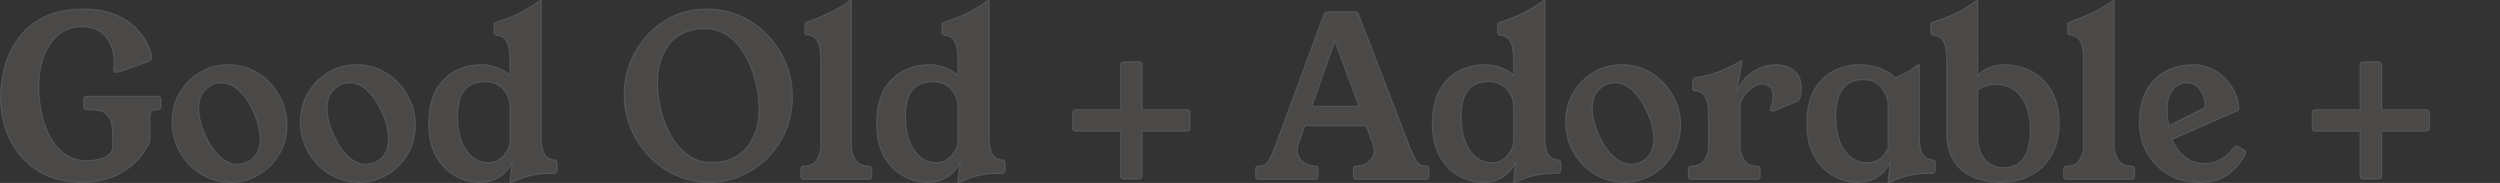 <svg xmlns="http://www.w3.org/2000/svg" width="2236" height="163.6" viewBox="0 0 2236 163.6"><rect x="0" y="0" width="2236" height="163.6" fill="#333333" stroke="none"/><g transform="translate(-4226 1093)"><path d="M41.2-82.2a109.973,109.973,0,0,0,2.4,22.5,80.087,80.087,0,0,0,7.6,21.3A44.829,44.829,0,0,0,64.6-22.7q8.2,5.9,19.8,5.9a48.049,48.049,0,0,0,9.7-1.1,24.83,24.83,0,0,0,9.2-3.8,8.442,8.442,0,0,0,3.9-7.3V-39.4q0-11.4-3.2-16.2a12.656,12.656,0,0,0-8.1-5.8,50.388,50.388,0,0,0-10.1-1H84.4a2.652,2.652,0,0,1-3-3v-6a2.652,2.652,0,0,1,3-3h63a2.652,2.652,0,0,1,3,3v6a2.652,2.652,0,0,1-3,3h-1.6q-5.2,0-5.2,6.6v21.6q-6.8,16-22.6,26.4T79.4,2.6A75.309,75.309,0,0,1,49.2-3.2,65.225,65.225,0,0,1,26.4-19.4,72.512,72.512,0,0,1,12-43.6,86.835,86.835,0,0,1,7-73.4a107.147,107.147,0,0,1,2.2-21,85.71,85.71,0,0,1,7.3-21.3,68.118,68.118,0,0,1,13.6-18.6,62,62,0,0,1,21-13.2q12.5-4.9,29.7-4.9,14.4,0,24.9,3.6a57.757,57.757,0,0,1,17.5,9.2A54.484,54.484,0,0,1,134.3-128a49.05,49.05,0,0,1,5.9,11.1,25.717,25.717,0,0,1,1.8,7.7,3.32,3.32,0,0,1-.9,2.6,7.949,7.949,0,0,1-2.5,1.4l-24.4,8.6q-.8.2-1.7.5a5.969,5.969,0,0,1-1.9.3,4.529,4.529,0,0,1-1.6-.3q-.8-.3-.8-1.7a19.531,19.531,0,0,1,.2-2.5,32.7,32.7,0,0,0,.2-4.1q0-13.8-7.3-23t-22.1-9.2a31.025,31.025,0,0,0-20,6.9q-8.6,6.9-13.3,19.1T41.2-82.2Zm169.4-20.4a49.519,49.519,0,0,1,21.1,4.5,51.725,51.725,0,0,1,16.7,12.2,58.327,58.327,0,0,1,10.9,17.2A51.4,51.4,0,0,1,263.2-49a50.61,50.61,0,0,1-7,26.5A51.763,51.763,0,0,1,237.8-4.1,48.08,48.08,0,0,1,213,2.6a49.8,49.8,0,0,1-21-4.4,53.383,53.383,0,0,1-16.7-11.9,54.185,54.185,0,0,1-11-17.2,53.915,53.915,0,0,1-3.9-20.3,50.834,50.834,0,0,1,6.8-26.2,51.222,51.222,0,0,1,18.2-18.4A48.268,48.268,0,0,1,210.6-102.6Zm8.6,89a21.291,21.291,0,0,0,8.4-2,19.494,19.494,0,0,0,8.1-7q3.5-5,3.5-13.8a51.623,51.623,0,0,0-2.7-15.5,78.456,78.456,0,0,0-7.4-16.4,48.184,48.184,0,0,0-11-13,21.327,21.327,0,0,0-13.7-5.1,19.256,19.256,0,0,0-14.2,6.1q-6,6.1-6,16.7a52.071,52.071,0,0,0,2.7,15.4,77.7,77.7,0,0,0,7.4,16.5,47.311,47.311,0,0,0,11.1,13A21.72,21.72,0,0,0,219.2-13.6Zm106.2-89a49.519,49.519,0,0,1,21.1,4.5,51.724,51.724,0,0,1,16.7,12.2,58.327,58.327,0,0,1,10.9,17.2A51.4,51.4,0,0,1,378-49a50.61,50.61,0,0,1-7,26.5A51.763,51.763,0,0,1,352.6-4.1a48.08,48.08,0,0,1-24.8,6.7,49.8,49.8,0,0,1-21-4.4,53.383,53.383,0,0,1-16.7-11.9,54.185,54.185,0,0,1-11-17.2,53.915,53.915,0,0,1-3.9-20.3A50.834,50.834,0,0,1,282-77.4a51.222,51.222,0,0,1,18.2-18.4A48.268,48.268,0,0,1,325.4-102.6Zm8.6,89a21.291,21.291,0,0,0,8.4-2,19.494,19.494,0,0,0,8.1-7q3.5-5,3.5-13.8a51.623,51.623,0,0,0-2.7-15.5,78.457,78.457,0,0,0-7.4-16.4,48.184,48.184,0,0,0-11-13,21.327,21.327,0,0,0-13.7-5.1A19.256,19.256,0,0,0,305-80.3q-6,6.1-6,16.7a52.071,52.071,0,0,0,2.7,15.4,77.7,77.7,0,0,0,7.4,16.5,47.311,47.311,0,0,0,11.1,13A21.72,21.72,0,0,0,334-13.6ZM490.6-37a35.61,35.61,0,0,0,2.2,12.9q2.2,5.7,9.6,6.7a2.33,2.33,0,0,1,2.4,2.6v6.6q0,2.8-3,2.8a100.309,100.309,0,0,0-16.3,1.1,65.234,65.234,0,0,0-11.2,2.8Q469.6.2,465,2.2a3.223,3.223,0,0,1-1.4.4h-.4a.53.53,0,0,1-.6-.6q.4-4.6.9-9t1.3-8.8a32.375,32.375,0,0,1-4.3,7,29.893,29.893,0,0,1-9.6,7.9q-6.3,3.5-16.5,3.5A42.516,42.516,0,0,1,419.9-.2a43.679,43.679,0,0,1-14.5-9,46.067,46.067,0,0,1-11.1-16.3Q390-35.6,390-50.2q0-18.6,6.7-30.1a41.935,41.935,0,0,1,17.4-16.9,49.706,49.706,0,0,1,22.7-5.4q15.2,0,25.8,9.4V-106a74.97,74.97,0,0,0-.7-10.4,19.613,19.613,0,0,0-3.1-8.5q-2.4-3.5-8-4.1a2.33,2.33,0,0,1-2.4-2.6v-6.8a1.846,1.846,0,0,1,.8-1.7,8.772,8.772,0,0,1,2.2-.9q15.8-5.2,24.7-10.4a146.86,146.86,0,0,0,12.9-8.2,1.944,1.944,0,0,1,1-.4h.2a.354.354,0,0,1,.4.4Zm-28-27.8a22.724,22.724,0,0,0-6.1-16q-6.1-6.6-16.1-6.6-9.6,0-15,4.2A21.658,21.658,0,0,0,417.9-72a53.429,53.429,0,0,0-2.1,15.4q0,19.2,7.7,30.4T443.4-15a16.4,16.4,0,0,0,9.4-2.7,22.232,22.232,0,0,0,6.5-6.7,24.6,24.6,0,0,0,3.3-7.6Zm176.2-87.6a72.078,72.078,0,0,1,29.7,6.2,77.254,77.254,0,0,1,24.4,17.1A80.179,80.179,0,0,1,709.3-104a77.918,77.918,0,0,1,5.9,30.2,76.858,76.858,0,0,1-5.8,29.9,75.446,75.446,0,0,1-16.1,24.3A76.389,76.389,0,0,1,669.6-3.3,70.183,70.183,0,0,1,641,2.6a72.077,72.077,0,0,1-29.7-6.2A76.091,76.091,0,0,1,587-20.7a81.078,81.078,0,0,1-16.3-25.1,77.409,77.409,0,0,1-5.9-30,77.435,77.435,0,0,1,5.6-29.4,78.2,78.2,0,0,1,15.7-24.5,73.083,73.083,0,0,1,23.5-16.7A70.629,70.629,0,0,1,638.8-152.4Zm-2.2,17.6q-20,0-31,13.3t-11,35.1A102.122,102.122,0,0,0,596.4-68a100.817,100.817,0,0,0,5.5,19.1A70.879,70.879,0,0,0,611.4-32,47.206,47.206,0,0,0,625-19.8a34.765,34.765,0,0,0,18,4.6q13.6,0,23.1-6.1a38.35,38.35,0,0,0,14.4-17q4.9-10.9,4.9-25.1a100.62,100.62,0,0,0-1.7-17.4,101.159,101.159,0,0,0-5.4-19.1,77.9,77.9,0,0,0-9.4-17.4A45.95,45.95,0,0,0,655.2-130,35.451,35.451,0,0,0,636.6-134.8ZM783.2-12a2.652,2.652,0,0,1,3,3v6q0,3-3.4,3H726.2q-3.4,0-3.4-3V-9a2.652,2.652,0,0,1,3-3h.4q7.4,0,10.9-5.5A24.65,24.65,0,0,0,740.6-31v-75a76.494,76.494,0,0,0-.7-10.6,19.612,19.612,0,0,0-3.1-8.5q-2.4-3.5-8-4.1a2.33,2.33,0,0,1-2.4-2.6v-6.8a1.612,1.612,0,0,1,.8-1.6q.8-.4,2.2-1a188.719,188.719,0,0,0,22.7-9.7,107.762,107.762,0,0,0,14.1-8.7,1.153,1.153,0,0,1,.8-.4h.6a.354.354,0,0,1,.4.4V-31.2a24.625,24.625,0,0,0,3.6,13.6q3.6,5.6,11,5.6Zm108-25a35.611,35.611,0,0,0,2.2,12.9q2.2,5.7,9.6,6.7a2.33,2.33,0,0,1,2.4,2.6v6.6q0,2.8-3,2.8a100.309,100.309,0,0,0-16.3,1.1,65.235,65.235,0,0,0-11.2,2.8q-4.7,1.7-9.3,3.7a3.223,3.223,0,0,1-1.4.4h-.4a.53.53,0,0,1-.6-.6q.4-4.6.9-9t1.3-8.8a32.375,32.375,0,0,1-4.3,7,29.893,29.893,0,0,1-9.6,7.9Q845.2,2.6,835,2.6A42.515,42.515,0,0,1,820.5-.2a43.678,43.678,0,0,1-14.5-9,46.066,46.066,0,0,1-11.1-16.3q-4.3-10.1-4.3-24.7,0-18.6,6.7-30.1a41.936,41.936,0,0,1,17.4-16.9,49.706,49.706,0,0,1,22.7-5.4q15.2,0,25.8,9.4V-106a74.98,74.98,0,0,0-.7-10.4,19.613,19.613,0,0,0-3.1-8.5q-2.4-3.5-8-4.1a2.33,2.33,0,0,1-2.4-2.6v-6.8a1.846,1.846,0,0,1,.8-1.7,8.772,8.772,0,0,1,2.2-.9q15.8-5.2,24.7-10.4a146.862,146.862,0,0,0,12.9-8.2,1.944,1.944,0,0,1,1-.4h.2a.354.354,0,0,1,.4.4Zm-28-27.8a22.724,22.724,0,0,0-6.1-16Q851-87.4,841-87.4q-9.6,0-15,4.2A21.657,21.657,0,0,0,818.5-72a53.428,53.428,0,0,0-2.1,15.4q0,19.2,7.7,30.4T844-15a16.4,16.4,0,0,0,9.4-2.7,22.232,22.232,0,0,0,6.5-6.7,24.6,24.6,0,0,0,3.3-7.6Zm204.6,2.4a2.652,2.652,0,0,1,3,3v13.2a2.652,2.652,0,0,1-3,3H1028V-3.4a2.652,2.652,0,0,1-3,3h-13.2a2.652,2.652,0,0,1-3-3V-43.2H969a2.652,2.652,0,0,1-3-3V-59.4a2.652,2.652,0,0,1,3-3h39.8v-39.8a2.652,2.652,0,0,1,3-3H1025a2.652,2.652,0,0,1,3,3v39.8ZM1266.6-31a113.293,113.293,0,0,0,6.2,13.6q3,5.4,8.6,5.4,2,0,2.5.7a4.054,4.054,0,0,1,.5,2.3v6a2.652,2.652,0,0,1-3,3H1220a2.652,2.652,0,0,1-3-3V-9a4.054,4.054,0,0,1,.5-2.3q.5-.7,2.5-.7a16.859,16.859,0,0,0,10.5-4q5.1-4,5.1-9.8a10.7,10.7,0,0,0-.3-2.6q-.3-1.2-.7-2.6l-6.2-17h-54.8l-6,17a22.076,22.076,0,0,0-.6,2.7,15.335,15.335,0,0,0-.2,2.3,12,12,0,0,0,5.2,10.2,17.564,17.564,0,0,0,10.4,3.8q2.2,0,2.6.7a4.889,4.889,0,0,1,.4,2.3v6a2.652,2.652,0,0,1-3,3h-49.8a2.652,2.652,0,0,1-3-3V-9a4.054,4.054,0,0,1,.5-2.3q.5-.7,2.5-.7,6,0,9.1-5.6a92.067,92.067,0,0,0,5.9-13.4l43-116.4a3.294,3.294,0,0,1,3.4-2.6h24.2a3.262,3.262,0,0,1,3.4,2.4Zm-86.8-34.4H1222l-21.6-58.4ZM1388.2-37a35.61,35.61,0,0,0,2.2,12.9q2.2,5.7,9.6,6.7a2.33,2.33,0,0,1,2.4,2.6v6.6q0,2.8-3,2.8a100.31,100.31,0,0,0-16.3,1.1,65.232,65.232,0,0,0-11.2,2.8q-4.7,1.7-9.3,3.7a3.223,3.223,0,0,1-1.4.4h-.4a.53.53,0,0,1-.6-.6q.4-4.6.9-9t1.3-8.8a32.37,32.37,0,0,1-4.3,7,29.894,29.894,0,0,1-9.6,7.9q-6.3,3.5-16.5,3.5a42.516,42.516,0,0,1-14.5-2.8,43.678,43.678,0,0,1-14.5-9,46.066,46.066,0,0,1-11.1-16.3q-4.3-10.1-4.3-24.7,0-18.6,6.7-30.1a41.936,41.936,0,0,1,17.4-16.9,49.707,49.707,0,0,1,22.7-5.4q15.2,0,25.8,9.4V-106a74.97,74.97,0,0,0-.7-10.4,19.613,19.613,0,0,0-3.1-8.5q-2.4-3.5-8-4.1a2.33,2.33,0,0,1-2.4-2.6v-6.8a1.846,1.846,0,0,1,.8-1.7,8.773,8.773,0,0,1,2.2-.9q15.8-5.2,24.7-10.4a146.852,146.852,0,0,0,12.9-8.2,1.944,1.944,0,0,1,1-.4h.2a.354.354,0,0,1,.4.4Zm-28-27.8a22.724,22.724,0,0,0-6.1-16q-6.1-6.6-16.1-6.6-9.6,0-15,4.2a21.658,21.658,0,0,0-7.5,11.2,53.428,53.428,0,0,0-2.1,15.4q0,19.2,7.7,30.4T1341-15a16.4,16.4,0,0,0,9.4-2.7,22.232,22.232,0,0,0,6.5-6.7,24.6,24.6,0,0,0,3.3-7.6Zm96.8-37.8a49.52,49.52,0,0,1,21.1,4.5,51.724,51.724,0,0,1,16.7,12.2,58.327,58.327,0,0,1,10.9,17.2,51.4,51.4,0,0,1,3.9,19.7,50.611,50.611,0,0,1-7,26.5,51.763,51.763,0,0,1-18.4,18.4,48.08,48.08,0,0,1-24.8,6.7,49.8,49.8,0,0,1-21-4.4,53.382,53.382,0,0,1-16.7-11.9,54.186,54.186,0,0,1-11-17.2,53.915,53.915,0,0,1-3.9-20.3,50.834,50.834,0,0,1,6.8-26.2,51.222,51.222,0,0,1,18.2-18.4A48.268,48.268,0,0,1,1457-102.6Zm8.6,89a21.29,21.29,0,0,0,8.4-2,19.494,19.494,0,0,0,8.1-7q3.5-5,3.5-13.8a51.622,51.622,0,0,0-2.7-15.5,78.448,78.448,0,0,0-7.4-16.4,48.181,48.181,0,0,0-11-13,21.327,21.327,0,0,0-13.7-5.1,19.256,19.256,0,0,0-14.2,6.1q-6,6.1-6,16.7a52.074,52.074,0,0,0,2.7,15.4,77.7,77.7,0,0,0,7.4,16.5,47.31,47.31,0,0,0,11.1,13A21.72,21.72,0,0,0,1465.6-13.6ZM1559.8-79q5.4-11.6,15-17.6a37.524,37.524,0,0,1,20.2-6,25.058,25.058,0,0,1,16,5.2q6.6,5.2,6.6,15.4a34.234,34.234,0,0,1-.8,7.8,7.142,7.142,0,0,1-4.4,5l-18.8,7.6a6.347,6.347,0,0,1-1.8.4A1.591,1.591,0,0,1,1590-63a6.346,6.346,0,0,1,.4-1.8,19.38,19.38,0,0,0,1.5-5.4,40.675,40.675,0,0,0,.3-4.6q0-5.4-2.7-7.9a9.488,9.488,0,0,0-6.7-2.5,14.712,14.712,0,0,0-8.6,2.8,30.769,30.769,0,0,0-7,6.8,31.033,31.033,0,0,0-4.4,7.8V-31a24.126,24.126,0,0,0,3.6,13.5q3.6,5.5,11,5.5h.4a2.652,2.652,0,0,1,3,3v6a2.652,2.652,0,0,1-3,3h-58.2a2.652,2.652,0,0,1-3-3V-9a2.652,2.652,0,0,1,3-3h.4q7.4,0,11-5.5a24.126,24.126,0,0,0,3.6-13.5V-56.2a74.97,74.97,0,0,0-.7-10.4,19.614,19.614,0,0,0-3.1-8.5q-2.4-3.5-8-4.1a2.33,2.33,0,0,1-2.4-2.6v-6.8q0-2,3-2.6a97.127,97.127,0,0,0,24.9-7q10.7-4.8,14.5-7.6a1.944,1.944,0,0,1,1-.4h.4a.354.354,0,0,1,.4.4q0,.2-.5,3t-1.2,7.1q-.7,4.3-1.6,8.8T1559.8-79Zm163.4,42a35.61,35.61,0,0,0,2.2,12.9q2.2,5.7,9.6,6.7a2.33,2.33,0,0,1,2.4,2.6v6.6q0,2.8-3,2.8a100.31,100.31,0,0,0-16.3,1.1,65.232,65.232,0,0,0-11.2,2.8q-4.7,1.7-9.3,3.7a3.223,3.223,0,0,1-1.4.4h-.6q-.4,0-.4-.8t.4-3.9q.4-3.1.9-7t.9-6.7a32.37,32.37,0,0,1-4.3,7,29.894,29.894,0,0,1-9.6,7.9q-6.3,3.5-16.5,3.5a42.516,42.516,0,0,1-14.5-2.8,43.678,43.678,0,0,1-14.5-9,46.066,46.066,0,0,1-11.1-16.3q-4.3-10.1-4.3-24.7,0-18.6,6.7-30.1a41.936,41.936,0,0,1,17.4-16.9,49.707,49.707,0,0,1,22.7-5.4,52.03,52.03,0,0,1,18,3,43.579,43.579,0,0,1,14.4,8.6q5.2-2.2,8.9-4.1A41.273,41.273,0,0,0,1717-99q1-.8,2.1-1.6a27.2,27.2,0,0,1,2.5-1.6,1.944,1.944,0,0,1,1-.4h.2a.354.354,0,0,1,.4.4Zm-28-31.4a32.746,32.746,0,0,0-2.9-8.9,22.49,22.49,0,0,0-6.9-8.4q-4.6-3.5-12.4-3.5-9.6,0-15,4.7a24.49,24.49,0,0,0-7.5,12.1,57.635,57.635,0,0,0-2.1,15.8q0,19.2,7.7,30.4T1676-15q7.2,0,11.3-3.1a21.38,21.38,0,0,0,5.9-6.3,39.338,39.338,0,0,0,2-3.8Zm52.4-37.6a74.97,74.97,0,0,0-.7-10.4,19.613,19.613,0,0,0-3.1-8.5q-2.4-3.5-8-4.1a2.33,2.33,0,0,1-2.4-2.6v-6.8a1.946,1.946,0,0,1,.7-1.7,7.024,7.024,0,0,1,2.1-.9q16-5.2,24.8-10.4t12.8-8.2a1.944,1.944,0,0,1,1-.4h.2a.354.354,0,0,1,.4.4v66.8q2.8-4,9.3-6.9a36.231,36.231,0,0,1,14.9-2.9,53.179,53.179,0,0,1,16.7,2.8,45.971,45.971,0,0,1,15.7,9,45.544,45.544,0,0,1,11.7,16.3q4.5,10.1,4.5,24.7a57.031,57.031,0,0,1-6.3,27.1,45.447,45.447,0,0,1-18.1,18.6q-11.8,6.7-28,6.7a63.327,63.327,0,0,1-24.2-4.5,37.054,37.054,0,0,1-17.5-14.6q-6.5-10.1-6.5-26.5Zm27.8,67.2q0,9.8,3.2,16a21.771,21.771,0,0,0,8.4,9.2,21.325,21.325,0,0,0,10.8,3q9.8,0,15.1-4.7a24.826,24.826,0,0,0,7.4-12.3,59.051,59.051,0,0,0,2.1-15.8q0-19.2-8.1-30.4T1790.8-85a25.248,25.248,0,0,0-15.4,5.2ZM1912.6-12a2.652,2.652,0,0,1,3,3v6q0,3-3.4,3h-56.6q-3.4,0-3.4-3V-9a2.652,2.652,0,0,1,3-3h.4q7.4,0,10.9-5.5A24.65,24.65,0,0,0,1870-31v-75a76.494,76.494,0,0,0-.7-10.6,19.613,19.613,0,0,0-3.1-8.5q-2.4-3.5-8-4.1a2.33,2.33,0,0,1-2.4-2.6v-6.8a1.613,1.613,0,0,1,.8-1.6q.8-.4,2.2-1a188.716,188.716,0,0,0,22.7-9.7,107.761,107.761,0,0,0,14.1-8.7,1.153,1.153,0,0,1,.8-.4h.6a.354.354,0,0,1,.4.4V-31.2a24.625,24.625,0,0,0,3.6,13.6q3.6,5.6,11,5.6ZM1949-35.8a39.816,39.816,0,0,0,10.9,15q7.5,6.6,19.1,6.6a29.316,29.316,0,0,0,13.4-3.6A33.4,33.4,0,0,0,2004.6-29a1.808,1.808,0,0,1,1.6-1,4.4,4.4,0,0,1,2.1.6q1.1.6,5.9,3.4a1.9,1.9,0,0,1,.8,1.6,6.971,6.971,0,0,1-1.2,3.4,47.839,47.839,0,0,1-15.2,17q-9.6,6.6-25,6.6-16.6,0-28.6-7.4a50.7,50.7,0,0,1-18.5-19.6A55.687,55.687,0,0,1,1920-51q0-13.8,4.1-23.7a43.349,43.349,0,0,1,10.9-16,43.971,43.971,0,0,1,15.3-9,53.237,53.237,0,0,1,17.3-2.9,38.03,38.03,0,0,1,17.6,3.9,43.488,43.488,0,0,1,12.9,9.9,44.07,44.07,0,0,1,8,12.7,33.588,33.588,0,0,1,2.7,12.5,2.573,2.573,0,0,1-1.8,2.4Zm29.8-28.6q0-9.6-4.6-15.8t-11.6-6.2a15.318,15.318,0,0,0-13,6.5q-4.8,6.5-4.8,16.3,0,3,.3,7.4a32.187,32.187,0,0,0,1.5,8Zm197.6,2a2.652,2.652,0,0,1,3,3v13.2a2.652,2.652,0,0,1-3,3h-39.8V-3.4a2.652,2.652,0,0,1-3,3h-13.2a2.652,2.652,0,0,1-3-3V-43.2h-39.8a2.652,2.652,0,0,1-3-3V-59.4a2.652,2.652,0,0,1,3-3h39.8v-39.8a2.652,2.652,0,0,1,3-3h13.2a2.652,2.652,0,0,1,3,3v39.8Z" transform="translate(4219.5 -932.5)" fill="rgba(246,237,226,0.12)"/><path d="M490-160.5h.2a.843.843,0,0,1,.9.9V-37a35.28,35.28,0,0,0,2.167,12.72,9.134,9.134,0,0,0,3.32,4.295,13.291,13.291,0,0,0,5.871,2.088,3.129,3.129,0,0,1,2.11.908A3.118,3.118,0,0,1,505.3-14.8v6.6a3.223,3.223,0,0,1-.909,2.466A3.678,3.678,0,0,1,501.8-4.9a100.3,100.3,0,0,0-16.217,1.093A65.051,65.051,0,0,0,474.47-1.03c-3.107,1.124-6.221,2.363-9.257,3.682A3.659,3.659,0,0,1,463.6,3.1h-.4A1.021,1.021,0,0,1,462.1,2l0-.043c.267-3.066.57-6.1.9-9.013.212-1.863.467-3.744.761-5.621Q462.646-10.83,460.9-8.5a30.521,30.521,0,0,1-9.757,8.037,26.637,26.637,0,0,1-7.414,2.677A45.313,45.313,0,0,1,434.4,3.1,43.211,43.211,0,0,1,419.729.27a44.376,44.376,0,0,1-14.666-9.1A46.77,46.77,0,0,1,393.84-25.3a51.613,51.613,0,0,1-3.258-11.335A79.6,79.6,0,0,1,389.5-50.2a78.5,78.5,0,0,1,1.687-16.934,46.82,46.82,0,0,1,5.081-13.418,46.981,46.981,0,0,1,7.784-10.082,39.885,39.885,0,0,1,9.823-7.013,50.91,50.91,0,0,1,11.135-4.09A51,51,0,0,1,436.8-103.1a41.435,41.435,0,0,1,14.221,2.38A36.858,36.858,0,0,1,462.1-94.291V-106a74.789,74.789,0,0,0-.7-10.331,19.21,19.21,0,0,0-3.017-8.287,8.046,8.046,0,0,0-3.016-2.613,13.238,13.238,0,0,0-4.623-1.273,3.133,3.133,0,0,1-2.117-.908,3.118,3.118,0,0,1-.733-2.189v-6.8a2.321,2.321,0,0,1,1.035-2.124,9.268,9.268,0,0,1,2.317-.954c10.446-3.438,18.721-6.921,24.6-10.354A147.049,147.049,0,0,0,488.7-160l.023-.016A2.383,2.383,0,0,1,490-160.5Zm.1,1H490a1.444,1.444,0,0,0-.712.309,148.233,148.233,0,0,1-12.936,8.223c-5.937,3.468-14.279,6.982-24.8,10.443l-.019.006a8.331,8.331,0,0,0-2.072.843,1.373,1.373,0,0,0-.565,1.276v6.8a1.84,1.84,0,0,0,1.942,2.1h.012c3.868.414,6.68,1.866,8.359,4.314a20.2,20.2,0,0,1,3.183,8.713A75.824,75.824,0,0,1,463.1-106v13.912l-.832-.737a36.009,36.009,0,0,0-11.589-6.954A40.444,40.444,0,0,0,436.8-102.1a50.018,50.018,0,0,0-11.559,1.336,49.924,49.924,0,0,0-10.916,4.01,38.882,38.882,0,0,0-9.577,6.837,45.968,45.968,0,0,0-7.616,9.868,45.824,45.824,0,0,0-4.969,13.132A77.494,77.494,0,0,0,390.5-50.2a78.582,78.582,0,0,0,1.068,13.389A50.608,50.608,0,0,0,394.76-25.7,45.789,45.789,0,0,0,405.737-9.569a43.38,43.38,0,0,0,14.334,8.9A42.216,42.216,0,0,0,434.4,2.1c6.682,0,12.152-1.156,16.257-3.437A29.54,29.54,0,0,0,460.1-9.1a32.1,32.1,0,0,0,4.233-6.879l.958.269c-.529,2.91-.965,5.86-1.295,8.767s-.631,5.913-.9,8.963a.369.369,0,0,0,.008.073.411.411,0,0,0,.092.008h.4a2.765,2.765,0,0,0,1.177-.347l.024-.011C467.86.411,471-.838,474.13-1.97a66.04,66.04,0,0,1,11.286-2.823A101.242,101.242,0,0,1,501.8-5.9c1.729,0,2.5-.709,2.5-2.3v-6.6a1.84,1.84,0,0,0-1.942-2.1l-.025,0c-5.1-.69-8.469-3.05-10-7.016A36.277,36.277,0,0,1,490.1-37Zm276.9-1h.6a.843.843,0,0,1,.9.9V-31.2a24.249,24.249,0,0,0,3.521,13.33,11.222,11.222,0,0,0,4.356,4.025A13.613,13.613,0,0,0,782.6-12.5h.6a3.543,3.543,0,0,1,2.6.9,3.543,3.543,0,0,1,.9,2.6v6a3.33,3.33,0,0,1-1.019,2.625A4.246,4.246,0,0,1,782.8.5H726.2a4.245,4.245,0,0,1-2.881-.875A3.33,3.33,0,0,1,722.3-3V-9a3.543,3.543,0,0,1,.9-2.6,3.543,3.543,0,0,1,2.6-.9h.4a13.67,13.67,0,0,0,6.2-1.321,10.845,10.845,0,0,0,4.278-3.947A24.273,24.273,0,0,0,740.1-31v-75a76.368,76.368,0,0,0-.7-10.531,19.211,19.211,0,0,0-3.017-8.287,8.046,8.046,0,0,0-3.016-2.613,13.237,13.237,0,0,0-4.623-1.273,3.133,3.133,0,0,1-2.117-.908,3.118,3.118,0,0,1-.733-2.189v-6.8a2.073,2.073,0,0,1,1.077-2.047c.542-.271,1.291-.611,2.227-1.012l.025-.01a189.133,189.133,0,0,0,22.638-9.672,107.943,107.943,0,0,0,14.006-8.637A1.616,1.616,0,0,1,767-160.5Zm.5,1H767a.74.74,0,0,0-.446.254l-.025.025-.028.021a108.772,108.772,0,0,1-14.166,8.742,190.054,190.054,0,0,1-22.75,9.723c-.911.391-1.638.721-2.16.982-.225.112-.523.354-.523,1.153v6.8a1.84,1.84,0,0,0,1.942,2.1h.012c3.868.414,6.68,1.866,8.359,4.314a20.2,20.2,0,0,1,3.183,8.713A77.4,77.4,0,0,1,741.1-106v75a25.25,25.25,0,0,1-3.578,13.768c-2.42,3.8-6.229,5.732-11.322,5.732h-.4c-1.729,0-2.5.771-2.5,2.5v6a2.354,2.354,0,0,0,.681,1.875A3.309,3.309,0,0,0,726.2-.5h56.6a3.309,3.309,0,0,0,2.219-.625A2.354,2.354,0,0,0,785.7-3V-9c0-1.729-.771-2.5-2.5-2.5h-.6c-5.092,0-8.934-1.961-11.421-5.83A25.224,25.224,0,0,1,767.5-31.2Zm123.1-1h.2a.843.843,0,0,1,.9.9V-37a35.275,35.275,0,0,0,2.167,12.72,9.132,9.132,0,0,0,3.319,4.295,13.293,13.293,0,0,0,5.871,2.088,3.129,3.129,0,0,1,2.11.908A3.119,3.119,0,0,1,905.9-14.8v6.6a3.223,3.223,0,0,1-.909,2.466A3.678,3.678,0,0,1,902.4-4.9a100.3,100.3,0,0,0-16.217,1.093A65.051,65.051,0,0,0,875.07-1.03c-3.107,1.124-6.221,2.363-9.257,3.682A3.659,3.659,0,0,1,864.2,3.1h-.4A1.021,1.021,0,0,1,862.7,2l0-.043c.267-3.066.57-6.1.9-9.013.212-1.865.467-3.745.761-5.621Q863.246-10.83,861.5-8.5a30.523,30.523,0,0,1-9.757,8.037,26.636,26.636,0,0,1-7.414,2.677A45.312,45.312,0,0,1,835,3.1,43.211,43.211,0,0,1,820.329.27a44.38,44.38,0,0,1-14.666-9.1A46.771,46.771,0,0,1,794.44-25.3a51.613,51.613,0,0,1-3.258-11.335A79.588,79.588,0,0,1,790.1-50.2a78.489,78.489,0,0,1,1.687-16.934,46.816,46.816,0,0,1,5.081-13.418,46.982,46.982,0,0,1,7.784-10.082,39.879,39.879,0,0,1,9.823-7.013,50.909,50.909,0,0,1,11.134-4.09A51,51,0,0,1,837.4-103.1a41.434,41.434,0,0,1,14.221,2.38A36.856,36.856,0,0,1,862.7-94.291V-106a74.77,74.77,0,0,0-.7-10.331,19.21,19.21,0,0,0-3.017-8.287,8.046,8.046,0,0,0-3.016-2.613,13.238,13.238,0,0,0-4.622-1.273,3.133,3.133,0,0,1-2.117-.908,3.119,3.119,0,0,1-.733-2.189v-6.8a2.321,2.321,0,0,1,1.035-2.124,9.268,9.268,0,0,1,2.317-.954c10.447-3.438,18.721-6.922,24.6-10.354A147,147,0,0,0,889.3-160l.023-.016A2.382,2.382,0,0,1,890.6-160.5Zm.1,1h-.1a1.445,1.445,0,0,0-.712.309,148.233,148.233,0,0,1-12.936,8.223c-5.936,3.468-14.279,6.982-24.8,10.443l-.019.006a8.331,8.331,0,0,0-2.072.843,1.373,1.373,0,0,0-.565,1.276v6.8a1.84,1.84,0,0,0,1.942,2.1h.012c3.868.414,6.68,1.866,8.359,4.314A20.2,20.2,0,0,1,863-116.469,75.8,75.8,0,0,1,863.7-106v13.912l-.832-.737a36.01,36.01,0,0,0-11.589-6.954A40.444,40.444,0,0,0,837.4-102.1a50.019,50.019,0,0,0-11.559,1.336,49.926,49.926,0,0,0-10.916,4.01,38.884,38.884,0,0,0-9.577,6.837,45.971,45.971,0,0,0-7.616,9.868,45.819,45.819,0,0,0-4.969,13.132A77.494,77.494,0,0,0,791.1-50.2a78.582,78.582,0,0,0,1.068,13.389A50.608,50.608,0,0,0,795.36-25.7,45.784,45.784,0,0,0,806.337-9.569a43.382,43.382,0,0,0,14.334,8.9A42.216,42.216,0,0,0,835,2.1c6.682,0,12.152-1.156,16.257-3.437A29.54,29.54,0,0,0,860.7-9.1a32.1,32.1,0,0,0,4.233-6.879l.958.269c-.528,2.907-.964,5.856-1.3,8.767s-.631,5.913-.9,8.963a.379.379,0,0,0,.008.073.411.411,0,0,0,.092.008h.4a2.765,2.765,0,0,0,1.177-.347l.024-.011C868.46.411,871.6-.838,874.73-1.97a66.04,66.04,0,0,1,11.286-2.823A101.243,101.243,0,0,1,902.4-5.9c1.729,0,2.5-.709,2.5-2.3v-6.6a1.84,1.84,0,0,0-1.942-2.1l-.025,0c-5.1-.69-8.469-3.05-10-7.016A36.273,36.273,0,0,1,890.7-37Zm496.9-1h.2a.843.843,0,0,1,.9.9V-37a35.276,35.276,0,0,0,2.167,12.72,9.133,9.133,0,0,0,3.32,4.295,13.293,13.293,0,0,0,5.872,2.088,3.129,3.129,0,0,1,2.11.908,3.118,3.118,0,0,1,.733,2.189v6.6a3.222,3.222,0,0,1-.909,2.466,3.678,3.678,0,0,1-2.591.834,100.293,100.293,0,0,0-16.217,1.093A65.052,65.052,0,0,0,1372.07-1.03c-3.107,1.124-6.221,2.363-9.257,3.682a3.659,3.659,0,0,1-1.613.447h-.4a1.021,1.021,0,0,1-1.1-1.1l0-.043c.266-3.057.569-6.089.9-9.013.212-1.863.467-3.744.761-5.621q-1.118,1.848-2.864,4.177a30.524,30.524,0,0,1-9.757,8.037,26.638,26.638,0,0,1-7.414,2.677A45.312,45.312,0,0,1,1332,3.1,43.209,43.209,0,0,1,1317.329.27a44.375,44.375,0,0,1-14.666-9.1A46.771,46.771,0,0,1,1291.44-25.3a51.571,51.571,0,0,1-3.258-11.335A79.586,79.586,0,0,1,1287.1-50.2a78.5,78.5,0,0,1,1.687-16.934,46.816,46.816,0,0,1,5.081-13.418,46.978,46.978,0,0,1,7.784-10.082,39.884,39.884,0,0,1,9.823-7.013,50.905,50.905,0,0,1,11.135-4.09A51,51,0,0,1,1334.4-103.1a41.435,41.435,0,0,1,14.221,2.38,36.86,36.86,0,0,1,11.079,6.428V-106a74.816,74.816,0,0,0-.7-10.331,19.216,19.216,0,0,0-3.017-8.287,8.045,8.045,0,0,0-3.016-2.613,13.236,13.236,0,0,0-4.622-1.273,3.132,3.132,0,0,1-2.117-.908,3.118,3.118,0,0,1-.733-2.189v-6.8a2.322,2.322,0,0,1,1.035-2.124,9.265,9.265,0,0,1,2.317-.954c10.447-3.438,18.721-6.922,24.6-10.354A147.133,147.133,0,0,0,1386.3-160l.023-.016A2.381,2.381,0,0,1,1387.6-160.5Zm.1,1h-.1a1.444,1.444,0,0,0-.712.309,148.272,148.272,0,0,1-12.936,8.223c-5.936,3.468-14.278,6.982-24.8,10.443l-.019.006a8.325,8.325,0,0,0-2.073.843,1.373,1.373,0,0,0-.565,1.276v6.8a1.84,1.84,0,0,0,1.942,2.1h.012c3.868.414,6.68,1.866,8.359,4.314a20.2,20.2,0,0,1,3.183,8.713,75.85,75.85,0,0,1,.7,10.469v13.912l-.832-.737a36.01,36.01,0,0,0-11.59-6.954,40.442,40.442,0,0,0-13.879-2.32,50.022,50.022,0,0,0-11.559,1.336,49.914,49.914,0,0,0-10.915,4.01,38.886,38.886,0,0,0-9.577,6.837,45.975,45.975,0,0,0-7.616,9.868,45.82,45.82,0,0,0-4.969,13.132A77.506,77.506,0,0,0,1288.1-50.2a78.59,78.59,0,0,0,1.068,13.389A50.6,50.6,0,0,0,1292.36-25.7a45.788,45.788,0,0,0,10.977,16.126,43.377,43.377,0,0,0,14.334,8.9A42.215,42.215,0,0,0,1332,2.1c6.682,0,12.152-1.156,16.257-3.437A29.54,29.54,0,0,0,1357.7-9.1a32.108,32.108,0,0,0,4.233-6.879l.958.269c-.529,2.91-.965,5.86-1.3,8.767s-.632,5.923-.9,8.963a.369.369,0,0,0,.008.073.411.411,0,0,0,.091.008h.4a2.764,2.764,0,0,0,1.177-.347l.024-.011c3.06-1.331,6.2-2.579,9.33-3.712a66.015,66.015,0,0,1,11.287-2.823A101.235,101.235,0,0,1,1399.4-5.9c1.729,0,2.5-.709,2.5-2.3v-6.6a1.84,1.84,0,0,0-1.942-2.1l-.025,0c-5.1-.69-8.469-3.05-10-7.016A36.269,36.269,0,0,1,1387.7-37Zm387.1-1h.2a.843.843,0,0,1,.9.9v65.351a24.4,24.4,0,0,1,8.6-5.908,36.89,36.89,0,0,1,15.1-2.943,53.928,53.928,0,0,1,16.856,2.825,46.68,46.68,0,0,1,15.87,9.1,41.541,41.541,0,0,1,6.6,7.262,52.37,52.37,0,0,1,5.225,9.213,49.878,49.878,0,0,1,3.41,11.339A76.164,76.164,0,0,1,1848.7-49.8a64.131,64.131,0,0,1-1.588,14.488,53.19,53.19,0,0,1-4.77,12.846,46.589,46.589,0,0,1-7.759,10.715,47.144,47.144,0,0,1-10.536,8.086,49.859,49.859,0,0,1-13.031,5.077A65.584,65.584,0,0,1,1795.8,3.1a69.919,69.919,0,0,1-12.742-1.133,59.583,59.583,0,0,1-11.648-3.4A38.1,38.1,0,0,1,1761.4-7.416a38.724,38.724,0,0,1-7.725-8.813,38.9,38.9,0,0,1-4.94-11.826A63.111,63.111,0,0,1,1747.1-43v-63a74.835,74.835,0,0,0-.7-10.331,19.212,19.212,0,0,0-3.017-8.287,8.045,8.045,0,0,0-3.016-2.613,13.236,13.236,0,0,0-4.622-1.273,3.133,3.133,0,0,1-2.117-.908,3.118,3.118,0,0,1-.733-2.189v-6.8a2.42,2.42,0,0,1,.91-2.107,7.4,7.4,0,0,1,2.245-.972c10.577-3.438,18.885-6.921,24.691-10.352,5.824-3.441,10.115-6.19,12.755-8.169l.023-.016A2.382,2.382,0,0,1,1774.8-160.5Zm.1,1h-.1a1.442,1.442,0,0,0-.712.309c-2.67,2-6.987,4.767-12.833,8.222-5.871,3.469-14.249,6.983-24.9,10.445l-.017.005a6.576,6.576,0,0,0-1.947.826,1.477,1.477,0,0,0-.491,1.293v6.8a1.84,1.84,0,0,0,1.942,2.1h.012c3.868.414,6.68,1.866,8.359,4.314a20.2,20.2,0,0,1,3.183,8.713,75.869,75.869,0,0,1,.7,10.469v63a62.123,62.123,0,0,0,1.61,14.706,37.9,37.9,0,0,0,4.81,11.524,37.718,37.718,0,0,0,7.525,8.587,37.076,37.076,0,0,0,9.744,5.821A58.579,58.579,0,0,0,1783.241.983,68.927,68.927,0,0,0,1795.8,2.1,64.585,64.585,0,0,0,1810.784.439a48.867,48.867,0,0,0,12.769-4.973,46.153,46.153,0,0,0,10.313-7.914,45.6,45.6,0,0,0,7.592-10.485,52.2,52.2,0,0,0,4.68-12.6A63.123,63.123,0,0,0,1847.7-49.8a75.161,75.161,0,0,0-1.117-13.385,48.887,48.887,0,0,0-3.34-11.111,51.34,51.34,0,0,0-5.125-9.037,40.524,40.524,0,0,0-6.445-7.088,45.679,45.679,0,0,0-15.53-8.9A52.931,52.931,0,0,0,1799.6-102.1a35.9,35.9,0,0,0-14.7,2.857c-4.229,1.887-7.289,4.151-9.094,6.73l-.91,1.3Zm121.5-1h.6a.843.843,0,0,1,.9.9V-31.2a24.25,24.25,0,0,0,3.521,13.33,11.223,11.223,0,0,0,4.356,4.025A13.613,13.613,0,0,0,1912-12.5h.6a3.543,3.543,0,0,1,2.6.9,3.543,3.543,0,0,1,.9,2.6v6a3.33,3.33,0,0,1-1.019,2.625A4.246,4.246,0,0,1,1912.2.5h-56.6a4.245,4.245,0,0,1-2.881-.875A3.33,3.33,0,0,1,1851.7-3V-9a3.543,3.543,0,0,1,.9-2.6,3.543,3.543,0,0,1,2.6-.9h.4a13.67,13.67,0,0,0,6.2-1.321,10.846,10.846,0,0,0,4.278-3.947A24.273,24.273,0,0,0,1869.5-31v-75a76.368,76.368,0,0,0-.7-10.531,19.212,19.212,0,0,0-3.017-8.287,8.045,8.045,0,0,0-3.016-2.613,13.235,13.235,0,0,0-4.622-1.273,3.132,3.132,0,0,1-2.117-.908,3.118,3.118,0,0,1-.733-2.189v-6.8a2.073,2.073,0,0,1,1.077-2.047c.542-.271,1.291-.611,2.227-1.012l.025-.01a189.133,189.133,0,0,0,22.638-9.672,107.917,107.917,0,0,0,14.007-8.638A1.615,1.615,0,0,1,1896.4-160.5Zm.5,1h-.5a.742.742,0,0,0-.447.254l-.025.025-.028.021a108.75,108.75,0,0,1-14.166,8.742,190.054,190.054,0,0,1-22.75,9.723c-.911.391-1.638.721-2.16.982-.225.112-.523.354-.523,1.153v6.8a1.84,1.84,0,0,0,1.942,2.1h.012c3.868.414,6.68,1.866,8.359,4.314a20.2,20.2,0,0,1,3.183,8.713,77.382,77.382,0,0,1,.7,10.669v75a25.249,25.249,0,0,1-3.578,13.768c-2.42,3.8-6.229,5.732-11.322,5.732h-.4c-1.729,0-2.5.771-2.5,2.5v6a2.354,2.354,0,0,0,.681,1.875A3.309,3.309,0,0,0,1855.6-.5h56.6a3.309,3.309,0,0,0,2.219-.625A2.354,2.354,0,0,0,1915.1-3V-9c0-1.729-.771-2.5-2.5-2.5h-.6c-5.092,0-8.934-1.961-11.421-5.83a25.224,25.224,0,0,1-3.68-13.87ZM80.8-152.9c9.61,0,18.042,1.22,25.062,3.627a58.52,58.52,0,0,1,17.65,9.282,55.243,55.243,0,0,1,11.2,11.708,49.769,49.769,0,0,1,5.959,11.216A25.9,25.9,0,0,1,142.5-109.2a3.8,3.8,0,0,1-1.068,2.974,8.467,8.467,0,0,1-2.656,1.494l-.009,0-24.445,8.613c-.519.13-1.079.294-1.663.489a6.487,6.487,0,0,1-2.058.326,5.048,5.048,0,0,1-1.775-.332c-.746-.28-1.125-1.009-1.125-2.168a20.027,20.027,0,0,1,.2-2.566,32.419,32.419,0,0,0,.2-4.034,41.339,41.339,0,0,0-1.8-12.5,31.788,31.788,0,0,0-5.39-10.191,22.2,22.2,0,0,0-8.976-6.749A33.12,33.12,0,0,0,79.2-136.1a32.235,32.235,0,0,0-10.537,1.7,30.521,30.521,0,0,0-9.15,5.092,38.793,38.793,0,0,0-7.527,8.121,50.806,50.806,0,0,0-5.619,10.769,66.947,66.947,0,0,0-3.5,13.1A93.092,93.092,0,0,0,41.7-82.2a109.991,109.991,0,0,0,2.389,22.4,79.969,79.969,0,0,0,7.552,21.168A48.4,48.4,0,0,0,57.53-29.9a41.793,41.793,0,0,0,7.362,6.794,29.723,29.723,0,0,0,8.9,4.352A37.171,37.171,0,0,0,84.4-17.3,47.78,47.78,0,0,0,94-18.389a24.448,24.448,0,0,0,9.017-3.722,8.638,8.638,0,0,0,2.769-3A8.161,8.161,0,0,0,106.7-29V-39.4c0-7.464-1.048-12.821-3.116-15.923a14.225,14.225,0,0,0-3.5-3.721A11.129,11.129,0,0,0,95.8-60.91a50.128,50.128,0,0,0-10-.99H84.4a3.543,3.543,0,0,1-2.6-.9,3.542,3.542,0,0,1-.9-2.6v-6a3.542,3.542,0,0,1,.9-2.6,3.542,3.542,0,0,1,2.6-.9h63a3.543,3.543,0,0,1,2.6.9,3.543,3.543,0,0,1,.9,2.6v6a3.543,3.543,0,0,1-.9,2.6,3.543,3.543,0,0,1-2.6.9h-1.6a4.155,4.155,0,0,0-3.507,1.459A7.479,7.479,0,0,0,141.1-55.8v21.7l-.04.094a56.761,56.761,0,0,1-9.13,14.729A64.8,64.8,0,0,1,118.275-7.382,60.908,60.908,0,0,1,100.58.483,81.614,81.614,0,0,1,79.4,3.1,85.361,85.361,0,0,1,63.356,1.641,68.908,68.908,0,0,1,49-2.741a68.707,68.707,0,0,1-12.491-7,64.568,64.568,0,0,1-10.482-9.322,71.325,71.325,0,0,1-8.359-11.33A76.482,76.482,0,0,1,11.53-43.43,82.62,82.62,0,0,1,7.757-57.867,94.19,94.19,0,0,1,6.5-73.4,108.153,108.153,0,0,1,8.71-94.5a86.6,86.6,0,0,1,7.342-21.424,68.941,68.941,0,0,1,13.7-18.736,57.586,57.586,0,0,1,9.583-7.516,69.407,69.407,0,0,1,11.583-5.792,68.342,68.342,0,0,1,13.776-3.7A99.547,99.547,0,0,1,80.8-152.9Zm57.632,47.229a7.5,7.5,0,0,0,2.336-1.3,2.877,2.877,0,0,0,.732-2.226,25.416,25.416,0,0,0-1.772-7.534,48.786,48.786,0,0,0-5.841-10.984,54.239,54.239,0,0,0-11-11.492,57.531,57.531,0,0,0-17.35-9.118C98.623-150.7,90.3-151.9,80.8-151.9a98.533,98.533,0,0,0-15.944,1.218,67.329,67.329,0,0,0-13.574,3.647,68.412,68.412,0,0,0-11.416,5.708,56.614,56.614,0,0,0-9.417,7.384,67.949,67.949,0,0,0-13.5,18.464A85.6,85.6,0,0,0,9.69-94.3,107.156,107.156,0,0,0,7.5-73.4,93.175,93.175,0,0,0,8.743-58.033,81.636,81.636,0,0,0,12.47-43.77a75.487,75.487,0,0,0,6.06,12.864,70.3,70.3,0,0,0,8.241,11.171A63.541,63.541,0,0,0,37.09-10.558,67.67,67.67,0,0,0,49.4-3.659,67.885,67.885,0,0,0,63.544.659,84.358,84.358,0,0,0,79.4,2.1,80.626,80.626,0,0,0,100.32-.483a59.907,59.907,0,0,0,17.4-7.735A63.807,63.807,0,0,0,131.17-19.925,55.768,55.768,0,0,0,140.1-34.3V-55.8a8.41,8.41,0,0,1,1.407-5.259A5.155,5.155,0,0,1,145.8-62.9h1.6c1.729,0,2.5-.771,2.5-2.5v-6c0-1.729-.771-2.5-2.5-2.5h-63c-1.729,0-2.5.771-2.5,2.5v6c0,1.729.771,2.5,2.5,2.5h1.4A51.127,51.127,0,0,1,96-61.89a13.192,13.192,0,0,1,8.416,6.013,18.453,18.453,0,0,1,2.474,6.631,51.845,51.845,0,0,1,.81,9.847V-29a8.952,8.952,0,0,1-4.115,7.711A25.436,25.436,0,0,1,94.2-17.411,48.761,48.761,0,0,1,84.4-16.3a38.167,38.167,0,0,1-10.893-1.5,30.723,30.723,0,0,1-9.2-4.5,42.785,42.785,0,0,1-7.538-6.956,49.392,49.392,0,0,1-6.011-8.915A80.966,80.966,0,0,1,43.111-59.6,110.98,110.98,0,0,1,40.7-82.2a94.1,94.1,0,0,1,1.182-15.282,67.933,67.933,0,0,1,3.552-13.3,51.8,51.8,0,0,1,5.731-10.981,39.808,39.808,0,0,1,7.722-8.329,31.521,31.521,0,0,1,9.45-5.258A33.231,33.231,0,0,1,79.2-137.1a34.11,34.11,0,0,1,13.117,2.338,23.189,23.189,0,0,1,9.375,7.051,32.782,32.782,0,0,1,5.56,10.509,42.338,42.338,0,0,1,1.848,12.8,33.29,33.29,0,0,1-.2,4.166,19.11,19.11,0,0,0-.2,2.434c0,.7.16,1.113.476,1.232a4.054,4.054,0,0,0,1.424.268,5.5,5.5,0,0,0,1.742-.274c.6-.2,1.176-.37,1.713-.5ZM638.8-152.9a75.655,75.655,0,0,1,15.427,1.561,71.441,71.441,0,0,1,14.476,4.683,79,79,0,0,1,13.133,7.422,78.326,78.326,0,0,1,11.423,9.788,80.576,80.576,0,0,1,9.408,11.8,82.585,82.585,0,0,1,7.094,13.457,76.987,76.987,0,0,1,4.454,14.746A81.811,81.811,0,0,1,715.7-73.8a81.986,81.986,0,0,1-1.459,15.57,74.751,74.751,0,0,1-4.38,14.522A78.51,78.51,0,0,1,702.892-30.6a75.18,75.18,0,0,1-9.237,11.351,77.737,77.737,0,0,1-11.147,9.335A77.772,77.772,0,0,1,669.8-2.842a69.573,69.573,0,0,1-13.951,4.457A73.67,73.67,0,0,1,641,3.1a75.655,75.655,0,0,1-15.427-1.561A71.438,71.438,0,0,1,611.1-3.143a78.138,78.138,0,0,1-13.109-7.423,76.916,76.916,0,0,1-11.349-9.789,81.213,81.213,0,0,1-9.332-11.8,83.772,83.772,0,0,1-7.068-13.456,77.24,77.24,0,0,1-4.454-14.7A80.5,80.5,0,0,1,564.3-75.8a81.692,81.692,0,0,1,1.409-15.244,76.113,76.113,0,0,1,4.228-14.344,80.355,80.355,0,0,1,6.768-13.107,78.867,78.867,0,0,1,9.032-11.548,74.6,74.6,0,0,1,11-9.589,74.323,74.323,0,0,1,12.661-7.224,68.1,68.1,0,0,1,14.1-4.533A76.2,76.2,0,0,1,638.8-152.9ZM641,2.1A72.666,72.666,0,0,0,655.649.635,68.544,68.544,0,0,0,669.4-3.758a76.789,76.789,0,0,0,12.543-6.979,76.754,76.754,0,0,0,11-9.215,74.175,74.175,0,0,0,9.113-11.2,77.519,77.519,0,0,0,6.88-12.941,73.757,73.757,0,0,0,4.321-14.328A80.975,80.975,0,0,0,714.7-73.8a80.793,80.793,0,0,0-1.466-15.454,75.955,75.955,0,0,0-4.4-14.554,81.578,81.578,0,0,0-7.007-13.293,79.6,79.6,0,0,0-9.291-11.652,77.332,77.332,0,0,0-11.277-9.662,78,78,0,0,0-12.967-7.328,70.438,70.438,0,0,0-14.273-4.617A74.646,74.646,0,0,0,638.8-151.9a75.211,75.211,0,0,0-15.1,1.49,67.114,67.114,0,0,0-13.9,4.467,73.352,73.352,0,0,0-12.49,7.126,73.567,73.567,0,0,0-10.851,9.461,77.865,77.865,0,0,0-8.918,11.4,79.311,79.311,0,0,0-6.683,12.943,75.084,75.084,0,0,0-4.172,14.156A80.684,80.684,0,0,0,565.3-75.8a79.485,79.485,0,0,0,1.466,15.3,76.206,76.206,0,0,0,4.4,14.5A82.78,82.78,0,0,0,578.144-32.7a80.185,80.185,0,0,0,9.218,11.652,75.879,75.879,0,0,0,11.2,9.661A77.1,77.1,0,0,0,611.5-4.057,70.438,70.438,0,0,0,625.777.561,74.645,74.645,0,0,0,641,2.1Zm553-152.6h24.2a4.142,4.142,0,0,1,2.438.692,3.947,3.947,0,0,1,1.43,2.034l45,116.594a113.252,113.252,0,0,0,6.171,13.537,10.422,10.422,0,0,0,3.479,3.869A8.661,8.661,0,0,0,1281.4-12.5c1.519,0,2.469.3,2.907.909A4.462,4.462,0,0,1,1284.9-9v6a3.543,3.543,0,0,1-.9,2.6,3.543,3.543,0,0,1-2.6.9H1220a3.543,3.543,0,0,1-2.6-.9,3.543,3.543,0,0,1-.9-2.6V-9a4.46,4.46,0,0,1,.593-2.591c.437-.612,1.388-.909,2.907-.909a16.449,16.449,0,0,0,10.191-3.893,13.369,13.369,0,0,0,3.69-4.287A10.974,10.974,0,0,0,1235.1-25.8a10.249,10.249,0,0,0-.285-2.479c-.2-.783-.428-1.647-.691-2.567L1228.05-47.5h-54.1l-5.877,16.652a21.583,21.583,0,0,0-.582,2.624A14.889,14.889,0,0,0,1167.3-26a12.039,12.039,0,0,0,1.245,5.523,12.179,12.179,0,0,0,3.75,4.273,17.157,17.157,0,0,0,10.1,3.7c1.7,0,2.663.3,3.034.952A5.278,5.278,0,0,1,1185.9-9v6a3.543,3.543,0,0,1-.9,2.6,3.543,3.543,0,0,1-2.6.9h-49.8a3.543,3.543,0,0,1-2.6-.9,3.543,3.543,0,0,1-.9-2.6V-9a4.46,4.46,0,0,1,.593-2.591c.437-.612,1.388-.909,2.907-.909a9.411,9.411,0,0,0,5.013-1.326,10.635,10.635,0,0,0,3.65-4.016,92.027,92.027,0,0,0,5.867-13.327l43-116.389A3.8,3.8,0,0,1,1194-150.5Zm87.4,150c1.729,0,2.5-.771,2.5-2.5V-9a3.518,3.518,0,0,0-.407-2.009c-.106-.147-.521-.491-2.093-.491-3.911,0-6.952-1.9-9.037-5.657a114.277,114.277,0,0,1-6.229-13.661l-45.008-116.624a2.755,2.755,0,0,0-2.926-2.058H1194a2.788,2.788,0,0,0-2.922,2.247l-.009.026-43,116.4a92.956,92.956,0,0,1-5.932,13.469c-2.152,3.887-5.361,5.858-9.537,5.858-1.573,0-1.988.343-2.093.491A3.516,3.516,0,0,0,1130.1-9v6c0,1.729.771,2.5,2.5,2.5h49.8c1.729,0,2.5-.771,2.5-2.5V-9a4.316,4.316,0,0,0-.334-2.052c-.042-.075-.348-.448-2.166-.448a18.127,18.127,0,0,1-10.695-3.9A12.527,12.527,0,0,1,1166.3-26a15.882,15.882,0,0,1,.206-2.376,22.726,22.726,0,0,1,.613-2.761l.009-.029,6.118-17.334h55.5l.12.329,6.211,17.034c.268.937.5,1.818.7,2.616a11.251,11.251,0,0,1,.315,2.721,12.581,12.581,0,0,1-5.291,10.193A17.42,17.42,0,0,1,1220-11.5c-1.573,0-1.988.343-2.093.491A3.516,3.516,0,0,0,1217.5-9v6c0,1.729.771,2.5,2.5,2.5ZM636.6-135.3a40.386,40.386,0,0,1,10.075,1.216,33.153,33.153,0,0,1,8.782,3.656,46.66,46.66,0,0,1,13.848,12.836,78.76,78.76,0,0,1,9.46,17.511,102.115,102.115,0,0,1,5.427,19.194A101.576,101.576,0,0,1,685.9-63.4a70.583,70.583,0,0,1-1.234,13.471,54.244,54.244,0,0,1-3.71,11.834,41.453,41.453,0,0,1-6.125,9.818,37.915,37.915,0,0,1-8.461,7.4A37.332,37.332,0,0,1,655.7-16.242,49.881,49.881,0,0,1,643-14.7a39.337,39.337,0,0,1-9.724-1.166,32.73,32.73,0,0,1-8.53-3.5A47.921,47.921,0,0,1,611-31.7a71.7,71.7,0,0,1-9.567-17.019,101.764,101.764,0,0,1-5.527-19.194A103.116,103.116,0,0,1,594.1-86.4a66.449,66.449,0,0,1,2.773-19.824,45.761,45.761,0,0,1,8.342-15.594,35.454,35.454,0,0,1,13.438-10.116A45.357,45.357,0,0,1,636.6-135.3ZM643-15.7a48.89,48.89,0,0,0,12.447-1.508,36.335,36.335,0,0,0,10.382-4.512,36.911,36.911,0,0,0,8.239-7.2,40.446,40.446,0,0,0,5.976-9.582,53.234,53.234,0,0,0,3.64-11.616A69.575,69.575,0,0,0,684.9-63.4a100.607,100.607,0,0,0-1.692-17.313,101.128,101.128,0,0,0-5.374-19.006,77.761,77.761,0,0,0-9.34-17.289,45.659,45.659,0,0,0-13.552-12.564,32.152,32.152,0,0,0-8.518-3.544A39.385,39.385,0,0,0,636.6-134.3a44.368,44.368,0,0,0-17.553,3.284,34.465,34.465,0,0,0-13.062,9.834,44.767,44.767,0,0,0-8.158,15.256A65.461,65.461,0,0,0,595.1-86.4a102.1,102.1,0,0,0,1.792,18.31,100.756,100.756,0,0,0,5.473,19.006A70.713,70.713,0,0,0,611.8-32.3a46.924,46.924,0,0,0,13.457,12.073,31.725,31.725,0,0,0,8.27,3.4A38.333,38.333,0,0,0,643-15.7Zm557.389-109.572.48,1.3L1222.718-64.9h-43.625l.235-.666ZM1221.282-65.9l-20.871-56.428-19.9,56.428ZM1563.8-106.7h.4a.843.843,0,0,1,.9.9c0,.091,0,.243-.508,3.088-.331,1.854-.734,4.24-1.2,7.092s-1.006,5.833-1.6,8.818c-.32,1.6-.613,3.1-.878,4.5a43.568,43.568,0,0,1,4.957-7.227,37.512,37.512,0,0,1,8.665-7.5,40.8,40.8,0,0,1,9.973-4.555A36.822,36.822,0,0,1,1595-103.1a28.628,28.628,0,0,1,8.854,1.324,23.994,23.994,0,0,1,7.455,3.983,16.8,16.8,0,0,1,5.1,6.646A23.164,23.164,0,0,1,1618.1-82a34.869,34.869,0,0,1-.814,7.914,7.646,7.646,0,0,1-4.683,5.342l-.016.007-18.829,7.611a6.723,6.723,0,0,1-1.958.426,2.075,2.075,0,0,1-2.3-2.3,6.7,6.7,0,0,1,.426-1.958l.015-.039a18.973,18.973,0,0,0,1.463-5.261,40.364,40.364,0,0,0,.3-4.543c0-3.438-.854-5.973-2.54-7.533a9.046,9.046,0,0,0-6.36-2.367,14.288,14.288,0,0,0-8.313,2.71,30.407,30.407,0,0,0-6.887,6.69,30.8,30.8,0,0,0-4.3,7.59V-31a23.745,23.745,0,0,0,3.519,13.226,11.142,11.142,0,0,0,4.355,3.952A13.825,13.825,0,0,0,1577.4-12.5h.4a3.543,3.543,0,0,1,2.6.9,3.543,3.543,0,0,1,.9,2.6v6a3.543,3.543,0,0,1-.9,2.6,3.543,3.543,0,0,1-2.6.9h-58.2a3.543,3.543,0,0,1-2.6-.9,3.543,3.543,0,0,1-.9-2.6V-9a3.543,3.543,0,0,1,.9-2.6,3.543,3.543,0,0,1,2.6-.9h.4a13.825,13.825,0,0,0,6.226-1.322,11.144,11.144,0,0,0,4.355-3.952A23.746,23.746,0,0,0,1534.1-31V-56.2a74.835,74.835,0,0,0-.7-10.331,19.206,19.206,0,0,0-3.017-8.286,8.043,8.043,0,0,0-3.016-2.613,13.236,13.236,0,0,0-4.623-1.273,3.132,3.132,0,0,1-2.117-.908,3.118,3.118,0,0,1-.733-2.189v-6.8a2.577,2.577,0,0,1,.923-2.028,5.3,5.3,0,0,1,2.479-1.062l.022,0a97.071,97.071,0,0,0,24.772-6.962c7.068-3.17,11.915-5.709,14.408-7.546l.019-.013A2.38,2.38,0,0,1,1563.8-106.7Zm.288,1h-.288a1.445,1.445,0,0,0-.711.308c-2.552,1.879-7.459,4.452-14.585,7.648a98.068,98.068,0,0,1-25.019,7.037c-2.585.521-2.585,1.715-2.585,2.107v6.8a1.84,1.84,0,0,0,1.941,2.1h.011c3.868.414,6.681,1.866,8.359,4.314a20.2,20.2,0,0,1,3.183,8.713,75.87,75.87,0,0,1,.7,10.469V-31a24.725,24.725,0,0,1-3.682,13.774c-2.487,3.8-6.329,5.726-11.418,5.726h-.4c-1.729,0-2.5.771-2.5,2.5v6c0,1.729.771,2.5,2.5,2.5h58.2c1.729,0,2.5-.771,2.5-2.5V-9c0-1.729-.771-2.5-2.5-2.5h-.4c-5.089,0-8.931-1.927-11.418-5.726A24.722,24.722,0,0,1,1562.3-31V-67.889l.031-.084A31.68,31.68,0,0,1,1566.8-75.9a31.408,31.408,0,0,1,7.113-6.91,15.27,15.27,0,0,1,8.887-2.89,10.014,10.014,0,0,1,7.04,2.633c1.9,1.757,2.86,4.538,2.86,8.267a41.273,41.273,0,0,1-.3,4.657,19.936,19.936,0,0,1-1.529,5.52A5.67,5.67,0,0,0,1590.5-63c0,.923.376,1.3,1.3,1.3a5.69,5.69,0,0,0,1.628-.37l18.78-7.592a6.609,6.609,0,0,0,4.105-4.653A33.885,33.885,0,0,0,1617.1-82a22.182,22.182,0,0,0-1.609-8.753,15.8,15.8,0,0,0-4.8-6.254,23,23,0,0,0-7.145-3.817A27.638,27.638,0,0,0,1595-102.1a35.829,35.829,0,0,0-10.208,1.479,39.8,39.8,0,0,0-9.728,4.445,36.513,36.513,0,0,0-8.434,7.3,44.411,44.411,0,0,0-6.378,10.087l-.946-.3c.4-2.261.9-4.922,1.5-7.911.595-2.973,1.132-5.928,1.6-8.782s.869-5.249,1.2-7.108S1564.053-105.452,1564.087-105.7Zm-552.287,0H1025a3.543,3.543,0,0,1,2.6.9,3.543,3.543,0,0,1,.9,2.6v39.3h39.3a3.543,3.543,0,0,1,2.6.9,3.543,3.543,0,0,1,.9,2.6v13.2a3.543,3.543,0,0,1-.9,2.6,3.543,3.543,0,0,1-2.6.9h-39.3V-3.4a3.543,3.543,0,0,1-.9,2.6,3.543,3.543,0,0,1-2.6.9h-13.2a3.543,3.543,0,0,1-2.6-.9,3.543,3.543,0,0,1-.9-2.6V-42.7H969a3.543,3.543,0,0,1-2.6-.9,3.543,3.543,0,0,1-.9-2.6V-59.4a3.543,3.543,0,0,1,.9-2.6,3.543,3.543,0,0,1,2.6-.9h39.3v-39.3a3.543,3.543,0,0,1,.9-2.6A3.543,3.543,0,0,1,1011.8-105.7Zm56,62c1.729,0,2.5-.771,2.5-2.5V-59.4c0-1.729-.771-2.5-2.5-2.5h-40.3v-40.3c0-1.729-.771-2.5-2.5-2.5h-13.2c-1.729,0-2.5.771-2.5,2.5v40.3H969c-1.729,0-2.5.771-2.5,2.5v13.2c0,1.729.771,2.5,2.5,2.5h40.3V-3.4c0,1.729.771,2.5,2.5,2.5H1025c1.729,0,2.5-.771,2.5-2.5V-43.7Zm1052.6-62h13.2a3.543,3.543,0,0,1,2.6.9,3.543,3.543,0,0,1,.9,2.6v39.3h39.3a3.543,3.543,0,0,1,2.6.9,3.543,3.543,0,0,1,.9,2.6v13.2a3.543,3.543,0,0,1-.9,2.6,3.543,3.543,0,0,1-2.6.9h-39.3V-3.4a3.543,3.543,0,0,1-.9,2.6,3.543,3.543,0,0,1-2.6.9h-13.2a3.542,3.542,0,0,1-2.6-.9,3.542,3.542,0,0,1-.9-2.6V-42.7h-39.3a3.543,3.543,0,0,1-2.6-.9,3.543,3.543,0,0,1-.9-2.6V-59.4a3.543,3.543,0,0,1,.9-2.6,3.542,3.542,0,0,1,2.6-.9h39.3v-39.3a3.542,3.542,0,0,1,.9-2.6A3.542,3.542,0,0,1,2120.4-105.7Zm56,62c1.729,0,2.5-.771,2.5-2.5V-59.4c0-1.729-.771-2.5-2.5-2.5h-40.3v-40.3c0-1.729-.771-2.5-2.5-2.5h-13.2c-1.729,0-2.5.771-2.5,2.5v40.3h-40.3c-1.729,0-2.5.771-2.5,2.5v13.2c0,1.729.771,2.5,2.5,2.5h40.3V-3.4c0,1.729.771,2.5,2.5,2.5h13.2c1.729,0,2.5-.771,2.5-2.5V-43.7ZM210.6-103.1a53.221,53.221,0,0,1,11.079,1.136,48.266,48.266,0,0,1,10.231,3.41A52.464,52.464,0,0,1,248.77-86.236,59.105,59.105,0,0,1,259.763-68.89,52.131,52.131,0,0,1,263.7-49a55.474,55.474,0,0,1-1.767,14.153,48.82,48.82,0,0,1-5.3,12.6A54.4,54.4,0,0,1,248.454-11.7a51.892,51.892,0,0,1-10.4,8.027,48.961,48.961,0,0,1-12.023,5.077A49.978,49.978,0,0,1,213,3.1a54.034,54.034,0,0,1-11.053-1.111,48.075,48.075,0,0,1-10.156-3.335,54.131,54.131,0,0,1-16.855-12.011,54.932,54.932,0,0,1-11.1-17.357A54.659,54.659,0,0,1,159.9-51.2a55.691,55.691,0,0,1,1.716-13.976,49,49,0,0,1,5.153-12.477,53.108,53.108,0,0,1,8.026-10.5,52.069,52.069,0,0,1,10.349-8.078,48.186,48.186,0,0,1,12.126-5.153A51.189,51.189,0,0,1,210.6-103.1ZM213,2.1A48.974,48.974,0,0,0,225.77.442a47.961,47.961,0,0,0,11.777-4.973,50.882,50.882,0,0,0,10.2-7.872,53.416,53.416,0,0,0,8.024-10.353,47.837,47.837,0,0,0,5.2-12.346A54.469,54.469,0,0,0,262.7-49a51.13,51.13,0,0,0-3.863-19.51A58.092,58.092,0,0,0,248.03-85.564a51.463,51.463,0,0,0-16.541-12.083,47.256,47.256,0,0,0-10.019-3.34A52.231,52.231,0,0,0,210.6-102.1a50.188,50.188,0,0,0-13.07,1.683,47.186,47.186,0,0,0-11.874,5.047,51.061,51.061,0,0,0-10.151,7.922,52.106,52.106,0,0,0-7.874,10.3,48.013,48.013,0,0,0-5.047,12.223A54.7,54.7,0,0,0,160.9-51.2a53.664,53.664,0,0,0,3.864,20.113,53.937,53.937,0,0,0,10.9,17.043A53.135,53.135,0,0,0,192.208-2.254a47.064,47.064,0,0,0,9.944,3.265A53.035,53.035,0,0,0,213,2.1ZM325.4-103.1a53.221,53.221,0,0,1,11.079,1.136,48.264,48.264,0,0,1,10.231,3.41A52.463,52.463,0,0,1,363.57-86.236,59.105,59.105,0,0,1,374.563-68.89,52.133,52.133,0,0,1,378.5-49a55.474,55.474,0,0,1-1.767,14.153,48.824,48.824,0,0,1-5.3,12.6A54.407,54.407,0,0,1,363.254-11.7a51.9,51.9,0,0,1-10.4,8.027A48.962,48.962,0,0,1,340.83,1.408,49.978,49.978,0,0,1,327.8,3.1a54.033,54.033,0,0,1-11.053-1.111,48.07,48.07,0,0,1-10.156-3.335,54.123,54.123,0,0,1-16.855-12.011,54.937,54.937,0,0,1-11.1-17.357A54.661,54.661,0,0,1,274.7-51.2a55.691,55.691,0,0,1,1.716-13.976,49,49,0,0,1,5.153-12.477,53.109,53.109,0,0,1,8.026-10.5,52.072,52.072,0,0,1,10.349-8.078,48.188,48.188,0,0,1,12.126-5.153A51.189,51.189,0,0,1,325.4-103.1ZM327.8,2.1A48.974,48.974,0,0,0,340.57.442a47.961,47.961,0,0,0,11.777-4.973,50.881,50.881,0,0,0,10.2-7.872,53.417,53.417,0,0,0,8.025-10.353,47.837,47.837,0,0,0,5.2-12.346A54.469,54.469,0,0,0,377.5-49a51.132,51.132,0,0,0-3.863-19.51A58.1,58.1,0,0,0,362.83-85.564a51.463,51.463,0,0,0-16.541-12.083,47.258,47.258,0,0,0-10.019-3.34A52.231,52.231,0,0,0,325.4-102.1a50.189,50.189,0,0,0-13.07,1.683,47.183,47.183,0,0,0-11.874,5.047,51.061,51.061,0,0,0-10.151,7.922,52.106,52.106,0,0,0-7.874,10.3,48.009,48.009,0,0,0-5.047,12.223A54.692,54.692,0,0,0,275.7-51.2a53.666,53.666,0,0,0,3.864,20.113,53.94,53.94,0,0,0,10.9,17.043A53.133,53.133,0,0,0,307.008-2.254a47.064,47.064,0,0,0,9.944,3.265A53.033,53.033,0,0,0,327.8,2.1ZM1457-103.1a53.226,53.226,0,0,1,11.079,1.136,48.276,48.276,0,0,1,10.231,3.41,52.462,52.462,0,0,1,16.859,12.317,59.1,59.1,0,0,1,10.993,17.346A52.128,52.128,0,0,1,1510.1-49a55.474,55.474,0,0,1-1.767,14.153,48.821,48.821,0,0,1-5.3,12.6,54.382,54.382,0,0,1-8.175,10.547,51.886,51.886,0,0,1-10.4,8.027,48.962,48.962,0,0,1-12.023,5.077A49.978,49.978,0,0,1,1459.4,3.1a54.034,54.034,0,0,1-11.053-1.111,48.07,48.07,0,0,1-10.156-3.335,54.13,54.13,0,0,1-16.855-12.011,54.941,54.941,0,0,1-11.1-17.357A54.661,54.661,0,0,1,1406.3-51.2a55.691,55.691,0,0,1,1.716-13.976,49.016,49.016,0,0,1,5.153-12.477,53.111,53.111,0,0,1,8.025-10.5,52.073,52.073,0,0,1,10.35-8.078,48.193,48.193,0,0,1,12.126-5.153A51.19,51.19,0,0,1,1457-103.1Zm2.4,105.2a48.974,48.974,0,0,0,12.77-1.658,47.961,47.961,0,0,0,11.777-4.973,50.878,50.878,0,0,0,10.2-7.872,53.413,53.413,0,0,0,8.025-10.353,47.827,47.827,0,0,0,5.2-12.346A54.463,54.463,0,0,0,1509.1-49a51.128,51.128,0,0,0-3.863-19.51,58.094,58.094,0,0,0-10.807-17.054,51.458,51.458,0,0,0-16.54-12.083,47.258,47.258,0,0,0-10.019-3.34A52.231,52.231,0,0,0,1457-102.1a50.19,50.19,0,0,0-13.07,1.683,47.2,47.2,0,0,0-11.874,5.047,51.073,51.073,0,0,0-10.15,7.922,52.127,52.127,0,0,0-7.874,10.3,48.017,48.017,0,0,0-5.048,12.223A54.692,54.692,0,0,0,1407.3-51.2a53.664,53.664,0,0,0,3.864,20.113,53.948,53.948,0,0,0,10.9,17.043,53.134,53.134,0,0,0,16.545,11.789,47.065,47.065,0,0,0,9.944,3.265A53.036,53.036,0,0,0,1459.4,2.1Zm210-105.2a52.766,52.766,0,0,1,18.172,3.031,44.323,44.323,0,0,1,14.325,8.485c3.314-1.408,6.2-2.74,8.574-3.96a40.973,40.973,0,0,0,6.222-3.85c.665-.532,1.376-1.074,2.112-1.609a27.855,27.855,0,0,1,2.533-1.622,2.363,2.363,0,0,1,1.261-.473h.2a.843.843,0,0,1,.9.9V-37a35.276,35.276,0,0,0,2.167,12.72,9.133,9.133,0,0,0,3.32,4.295,13.293,13.293,0,0,0,5.871,2.088,3.129,3.129,0,0,1,2.11.908,3.119,3.119,0,0,1,.733,2.189v6.6a3.223,3.223,0,0,1-.909,2.466,3.678,3.678,0,0,1-2.591.834,100.293,100.293,0,0,0-16.217,1.093A65.052,65.052,0,0,0,1707.07-1.03c-3.107,1.124-6.221,2.363-9.257,3.682a3.659,3.659,0,0,1-1.613.447h-.6c-.271,0-.9-.127-.9-1.3,0-.56.132-1.857.4-3.964q.4-3.1.9-7c.171-1.334.334-2.58.489-3.728A50.485,50.485,0,0,1,1693.5-8.5a30.529,30.529,0,0,1-9.757,8.037,26.645,26.645,0,0,1-7.414,2.677A45.312,45.312,0,0,1,1667,3.1,43.209,43.209,0,0,1,1652.329.27a44.375,44.375,0,0,1-14.666-9.1A46.771,46.771,0,0,1,1626.44-25.3a51.571,51.571,0,0,1-3.258-11.335A79.586,79.586,0,0,1,1622.1-50.2a78.5,78.5,0,0,1,1.687-16.934,46.816,46.816,0,0,1,5.081-13.418,46.978,46.978,0,0,1,7.784-10.082,39.883,39.883,0,0,1,9.823-7.013,50.9,50.9,0,0,1,11.135-4.09A51,51,0,0,1,1669.4-103.1Zm32.3,12.685-.237-.214a43.278,43.278,0,0,0-14.236-8.5A51.78,51.78,0,0,0,1669.4-102.1a50.022,50.022,0,0,0-11.559,1.336,49.924,49.924,0,0,0-10.916,4.01,38.891,38.891,0,0,0-9.577,6.837,45.975,45.975,0,0,0-7.616,9.868,45.82,45.82,0,0,0-4.969,13.132A77.506,77.506,0,0,0,1623.1-50.2a78.59,78.59,0,0,0,1.068,13.389A50.6,50.6,0,0,0,1627.36-25.7a45.788,45.788,0,0,0,10.977,16.126,43.377,43.377,0,0,0,14.334,8.9A42.215,42.215,0,0,0,1667,2.1c6.682,0,12.152-1.156,16.257-3.437A29.545,29.545,0,0,0,1692.7-9.1a32.1,32.1,0,0,0,4.233-6.879l.962.25c-.265,1.855-.568,4.107-.9,6.693s-.634,4.934-.9,7c-.263,2.036-.4,3.327-.4,3.836a1.5,1.5,0,0,0,.024.3h.476a2.764,2.764,0,0,0,1.177-.347l.024-.011c3.059-1.331,6.2-2.579,9.329-3.712a66.015,66.015,0,0,1,11.287-2.823A101.235,101.235,0,0,1,1734.4-5.9c1.729,0,2.5-.709,2.5-2.3v-6.6a1.84,1.84,0,0,0-1.942-2.1l-.025,0c-5.1-.69-8.469-3.05-10-7.016A36.269,36.269,0,0,1,1722.7-37v-65.1h-.1a1.459,1.459,0,0,0-.723.316l-.029.018a26.8,26.8,0,0,0-2.454,1.57c-.726.528-1.427,1.062-2.082,1.586l-.008.006a41.934,41.934,0,0,1-6.377,3.948c-2.468,1.268-5.474,2.652-8.934,4.116ZM1967.6-103.1a38.7,38.7,0,0,1,17.828,3.955,44.185,44.185,0,0,1,13.047,10.014,44.77,44.77,0,0,1,8.089,12.844A34.233,34.233,0,0,1,2009.3-63.6a3.046,3.046,0,0,1-2.1,2.857l-57.554,25.2a37.031,37.031,0,0,0,4.181,7.394,43.06,43.06,0,0,0,6.4,6.969,24.885,24.885,0,0,0,8.358,4.853A31.861,31.861,0,0,0,1979-14.7a28.958,28.958,0,0,0,13.171-3.545,33.051,33.051,0,0,0,12.008-11.026A2.293,2.293,0,0,1,2006.2-30.5a4.9,4.9,0,0,1,2.339.661c.741.4,2.675,1.518,5.912,3.407l.025.014.023.017a2.386,2.386,0,0,1,1,2,7.348,7.348,0,0,1-1.263,3.644,49.617,49.617,0,0,1-6.664,9.54,48.565,48.565,0,0,1-8.69,7.629,35.822,35.822,0,0,1-11.205,5.021A55.419,55.419,0,0,1,1973.6,3.1a62.332,62.332,0,0,1-15.575-1.866,48.322,48.322,0,0,1-13.287-5.609,52.928,52.928,0,0,1-10.726-8.682,51.338,51.338,0,0,1-7.953-11.108,55.317,55.317,0,0,1-4.919-12.866A58.92,58.92,0,0,1,1919.5-51a76.178,76.178,0,0,1,1.032-12.91,51.863,51.863,0,0,1,3.106-10.981,50.164,50.164,0,0,1,4.823-9.04,39.319,39.319,0,0,1,6.2-7.141,44.672,44.672,0,0,1,15.472-9.1A53.981,53.981,0,0,1,1967.6-103.1ZM1979-13.7a32.866,32.866,0,0,1-10.739-1.677,25.885,25.885,0,0,1-8.692-5.047,44.061,44.061,0,0,1-6.549-7.131,37.95,37.95,0,0,1-4.484-8.056l-.182-.451,58.445-25.6a2.1,2.1,0,0,0,1.5-1.942,33.252,33.252,0,0,0-2.664-12.313,43.777,43.777,0,0,0-7.911-12.556,43.193,43.193,0,0,0-12.753-9.786,33.642,33.642,0,0,0-8.08-2.882,43.082,43.082,0,0,0-9.292-.963,52.981,52.981,0,0,0-17.138,2.873,43.683,43.683,0,0,0-15.128,8.9,38.311,38.311,0,0,0-6.046,6.959,49.167,49.167,0,0,0-4.726,8.86,50.887,50.887,0,0,0-3.044,10.769A75.184,75.184,0,0,0,1920.5-51a57.905,57.905,0,0,0,1.611,13.731,54.306,54.306,0,0,0,4.831,12.634,50.331,50.331,0,0,0,7.8,10.892,51.935,51.935,0,0,0,10.524,8.518A47.322,47.322,0,0,0,1958.275.266,61.329,61.329,0,0,0,1973.6,2.1,54.418,54.418,0,0,0,1987.422.467a34.836,34.836,0,0,0,10.894-4.879,47.56,47.56,0,0,0,8.51-7.471,48.6,48.6,0,0,0,6.533-9.354l.011-.02A6.544,6.544,0,0,0,2014.5-24.4a1.392,1.392,0,0,0-.579-1.184c-3.169-1.848-5.141-2.984-5.861-3.377a3.926,3.926,0,0,0-1.86-.539,1.315,1.315,0,0,0-1.171.757l-.016.025a34.045,34.045,0,0,1-12.384,11.362A29.942,29.942,0,0,1,1979-13.7Zm-306-76c5.288,0,9.561,1.212,12.7,3.6a23.085,23.085,0,0,1,7.05,8.586,33.393,33.393,0,0,1,2.942,9.038l.006.037v40.318l-.026.077a32.325,32.325,0,0,1-2.039,3.887A21.963,21.963,0,0,1,1687.6-17.7c-2.809,2.124-6.713,3.2-11.6,3.2a22.781,22.781,0,0,1-11.32-2.864,27.381,27.381,0,0,1-8.992-8.553,41.412,41.412,0,0,1-5.848-13.36A71.052,71.052,0,0,1,1647.9-56.6a58.4,58.4,0,0,1,2.119-15.937,25.086,25.086,0,0,1,7.653-12.341A18.356,18.356,0,0,1,1664.3-88.5,29.206,29.206,0,0,1,1673-89.7Zm21.7,21.338a32.472,32.472,0,0,0-2.853-8.725,22.1,22.1,0,0,0-6.75-8.214c-2.963-2.255-7.033-3.4-12.1-3.4a28.223,28.223,0,0,0-8.4,1.152,17.372,17.372,0,0,0-6.271,3.425,23.128,23.128,0,0,0-4.479,5.261,25.953,25.953,0,0,0-2.869,6.6A57.409,57.409,0,0,0,1648.9-56.6a70.057,70.057,0,0,0,1.91,17.077,40.418,40.418,0,0,0,5.7,13.039,26.4,26.4,0,0,0,8.658,8.247A21.794,21.794,0,0,0,1676-15.5c4.666,0,8.366-1.009,11-3a20.985,20.985,0,0,0,5.766-6.146c1.355-2.41,1.808-3.319,1.936-3.643ZM440.4-87.9a24.2,24.2,0,0,1,9.215,1.687,20.333,20.333,0,0,1,7.252,5.073,23.111,23.111,0,0,1,4.675,7.461A24.836,24.836,0,0,1,463.1-64.8v32.855l-.012.053a25.211,25.211,0,0,1-3.364,7.757,22.835,22.835,0,0,1-6.644,6.849A16.962,16.962,0,0,1,443.4-14.5a22.781,22.781,0,0,1-11.32-2.864,27.386,27.386,0,0,1-8.992-8.553,41.418,41.418,0,0,1-5.848-13.36A71.053,71.053,0,0,1,415.3-56.6a54.178,54.178,0,0,1,2.121-15.544,22.246,22.246,0,0,1,7.672-11.451,19.085,19.085,0,0,1,6.622-3.237A32.412,32.412,0,0,1,440.4-87.9Zm21.7,55.844V-64.8a23.839,23.839,0,0,0-1.492-8.522,22.115,22.115,0,0,0-4.475-7.139,19.341,19.341,0,0,0-6.9-4.827A23.211,23.211,0,0,0,440.4-86.9a31.417,31.417,0,0,0-8.415,1.032,18.088,18.088,0,0,0-6.278,3.063,20.524,20.524,0,0,0-4.466,4.783,22.852,22.852,0,0,0-2.862,6.166A53.177,53.177,0,0,0,416.3-56.6a70.059,70.059,0,0,0,1.91,17.077,40.424,40.424,0,0,0,5.7,13.039,26.4,26.4,0,0,0,8.658,8.247A21.794,21.794,0,0,0,443.4-15.5a15.982,15.982,0,0,0,9.12-2.614,21.841,21.841,0,0,0,6.356-6.551A24.294,24.294,0,0,0,462.1-32.056ZM841-87.9a24.2,24.2,0,0,1,9.215,1.687,20.332,20.332,0,0,1,7.252,5.073,23.111,23.111,0,0,1,4.675,7.461A24.834,24.834,0,0,1,863.7-64.8v32.855l-.012.053a25.211,25.211,0,0,1-3.364,7.757,22.835,22.835,0,0,1-6.644,6.849A16.961,16.961,0,0,1,844-14.5a22.783,22.783,0,0,1-11.32-2.864,27.386,27.386,0,0,1-8.992-8.553,41.415,41.415,0,0,1-5.848-13.36A71.052,71.052,0,0,1,815.9-56.6a54.178,54.178,0,0,1,2.121-15.544,22.246,22.246,0,0,1,7.672-11.451,19.085,19.085,0,0,1,6.622-3.237A32.412,32.412,0,0,1,841-87.9Zm21.7,55.844V-64.8a23.842,23.842,0,0,0-1.492-8.522,22.117,22.117,0,0,0-4.475-7.139,19.341,19.341,0,0,0-6.9-4.827A23.21,23.21,0,0,0,841-86.9a31.417,31.417,0,0,0-8.415,1.032,18.088,18.088,0,0,0-6.278,3.063,20.524,20.524,0,0,0-4.466,4.783,22.852,22.852,0,0,0-2.862,6.166A53.177,53.177,0,0,0,816.9-56.6a70.057,70.057,0,0,0,1.91,17.077,40.418,40.418,0,0,0,5.7,13.039,26.4,26.4,0,0,0,8.658,8.247A21.8,21.8,0,0,0,844-15.5a15.982,15.982,0,0,0,9.12-2.614,21.839,21.839,0,0,0,6.356-6.551A24.294,24.294,0,0,0,862.7-32.056ZM1338-87.9a24.2,24.2,0,0,1,9.214,1.687,20.332,20.332,0,0,1,7.253,5.073,23.111,23.111,0,0,1,4.675,7.461A24.834,24.834,0,0,1,1360.7-64.8v32.855l-.012.053a25.211,25.211,0,0,1-3.364,7.757,22.833,22.833,0,0,1-6.644,6.849A16.963,16.963,0,0,1,1341-14.5a22.781,22.781,0,0,1-11.32-2.864,27.381,27.381,0,0,1-8.992-8.553,41.412,41.412,0,0,1-5.848-13.36A71.052,71.052,0,0,1,1312.9-56.6a54.178,54.178,0,0,1,2.121-15.544,22.246,22.246,0,0,1,7.672-11.451,19.085,19.085,0,0,1,6.622-3.237A32.412,32.412,0,0,1,1338-87.9Zm21.7,55.844V-64.8a23.839,23.839,0,0,0-1.492-8.522,22.116,22.116,0,0,0-4.475-7.139,19.346,19.346,0,0,0-6.9-4.827A23.21,23.21,0,0,0,1338-86.9a31.417,31.417,0,0,0-8.415,1.032,18.088,18.088,0,0,0-6.278,3.063,20.522,20.522,0,0,0-4.466,4.783,22.852,22.852,0,0,0-2.862,6.166A53.177,53.177,0,0,0,1313.9-56.6a70.057,70.057,0,0,0,1.91,17.077,40.418,40.418,0,0,0,5.7,13.039,26.4,26.4,0,0,0,8.658,8.247A21.794,21.794,0,0,0,1341-15.5a15.983,15.983,0,0,0,9.12-2.614,21.837,21.837,0,0,0,6.356-6.551A24.3,24.3,0,0,0,1359.7-32.056ZM204.4-86.9a20.852,20.852,0,0,1,7.3,1.306,24.072,24.072,0,0,1,6.715,3.9A48.9,48.9,0,0,1,229.53-68.556a79.325,79.325,0,0,1,7.447,16.5A52.357,52.357,0,0,1,239.7-36.4a32.674,32.674,0,0,1-.89,7.973,18.562,18.562,0,0,1-2.7,6.114,20.073,20.073,0,0,1-8.31,7.172,21.877,21.877,0,0,1-8.6,2.042,21.057,21.057,0,0,1-7.323-1.306,24.676,24.676,0,0,1-6.788-3.9A48.035,48.035,0,0,1,193.87-31.444a78.56,78.56,0,0,1-7.447-16.606A52.8,52.8,0,0,1,183.7-63.6a28.536,28.536,0,0,1,1.529-9.644,20.21,20.21,0,0,1,4.614-7.407,21.169,21.169,0,0,1,6.709-4.684A19.762,19.762,0,0,1,204.4-86.9Zm14.8,72.8a20.9,20.9,0,0,0,8.2-1.958,19.092,19.092,0,0,0,7.89-6.828c2.263-3.232,3.41-7.778,3.41-13.513a51.368,51.368,0,0,0-2.677-15.349,78.308,78.308,0,0,0-7.353-16.3,47.912,47.912,0,0,0-10.885-12.867,23.079,23.079,0,0,0-6.435-3.745A19.851,19.851,0,0,0,204.4-85.9a18.765,18.765,0,0,0-7.453,1.484,20.165,20.165,0,0,0-6.391,4.466,19.215,19.215,0,0,0-4.386,7.043A27.546,27.546,0,0,0,184.7-63.6a51.825,51.825,0,0,0,2.677,15.25,77.546,77.546,0,0,0,7.353,16.394,47.037,47.037,0,0,0,10.982,12.864,23.677,23.677,0,0,0,6.512,3.747A20.058,20.058,0,0,0,219.2-14.1Zm100-72.8a20.851,20.851,0,0,1,7.3,1.306,24.072,24.072,0,0,1,6.715,3.9A48.9,48.9,0,0,1,344.33-68.556a79.325,79.325,0,0,1,7.447,16.5A52.357,52.357,0,0,1,354.5-36.4a32.68,32.68,0,0,1-.89,7.973,18.562,18.562,0,0,1-2.7,6.114,20.072,20.072,0,0,1-8.31,7.172A21.876,21.876,0,0,1,334-13.1a21.059,21.059,0,0,1-7.323-1.306,24.669,24.669,0,0,1-6.788-3.9A48.035,48.035,0,0,1,308.67-31.444a78.553,78.553,0,0,1-7.447-16.606A52.8,52.8,0,0,1,298.5-63.6a28.533,28.533,0,0,1,1.529-9.644,20.21,20.21,0,0,1,4.614-7.407,21.167,21.167,0,0,1,6.709-4.684A19.763,19.763,0,0,1,319.2-86.9ZM334-14.1a20.9,20.9,0,0,0,8.2-1.958,19.093,19.093,0,0,0,7.89-6.828c2.263-3.232,3.41-7.778,3.41-13.513a51.372,51.372,0,0,0-2.677-15.349,78.314,78.314,0,0,0-7.353-16.3,47.913,47.913,0,0,0-10.885-12.867,23.077,23.077,0,0,0-6.435-3.745A19.852,19.852,0,0,0,319.2-85.9a18.765,18.765,0,0,0-7.453,1.484,20.165,20.165,0,0,0-6.391,4.466,19.216,19.216,0,0,0-4.386,7.043A27.546,27.546,0,0,0,299.5-63.6a51.829,51.829,0,0,0,2.677,15.25,77.552,77.552,0,0,0,7.353,16.394,47.039,47.039,0,0,0,10.982,12.864,23.676,23.676,0,0,0,6.512,3.747A20.061,20.061,0,0,0,334-14.1ZM1450.8-86.9a20.851,20.851,0,0,1,7.3,1.306,24.071,24.071,0,0,1,6.715,3.9,48.9,48.9,0,0,1,11.115,13.133,79.318,79.318,0,0,1,7.447,16.5A52.357,52.357,0,0,1,1486.1-36.4a32.663,32.663,0,0,1-.891,7.973,18.569,18.569,0,0,1-2.7,6.114,20.074,20.074,0,0,1-8.311,7.172,21.877,21.877,0,0,1-8.6,2.042,21.058,21.058,0,0,1-7.323-1.306,24.675,24.675,0,0,1-6.789-3.9,48.033,48.033,0,0,1-11.218-13.136,78.583,78.583,0,0,1-7.448-16.606A52.81,52.81,0,0,1,1430.1-63.6a28.536,28.536,0,0,1,1.529-9.644,20.21,20.21,0,0,1,4.614-7.407,21.169,21.169,0,0,1,6.709-4.684A19.76,19.76,0,0,1,1450.8-86.9Zm14.8,72.8a20.9,20.9,0,0,0,8.2-1.958,19.094,19.094,0,0,0,7.89-6.828c2.263-3.232,3.41-7.779,3.41-13.513a51.366,51.366,0,0,0-2.677-15.349,78.314,78.314,0,0,0-7.353-16.3,47.907,47.907,0,0,0-10.885-12.867,23.079,23.079,0,0,0-6.435-3.745A19.852,19.852,0,0,0,1450.8-85.9a18.764,18.764,0,0,0-7.452,1.484,20.165,20.165,0,0,0-6.391,4.466,19.215,19.215,0,0,0-4.386,7.043A27.546,27.546,0,0,0,1431.1-63.6a51.818,51.818,0,0,0,2.677,15.25,77.568,77.568,0,0,0,7.353,16.394,47.037,47.037,0,0,0,10.982,12.864,23.679,23.679,0,0,0,6.512,3.747A20.061,20.061,0,0,0,1465.6-14.1Zm497-72.8c4.812,0,8.85,2.154,12,6.4a22.669,22.669,0,0,1,3.528,7.208,31.88,31.88,0,0,1,1.17,8.89v.308l-.275.138-32.716,16.46-.183-.548a32.836,32.836,0,0,1-1.525-8.124c-.2-2.931-.3-5.432-.3-7.434a32.332,32.332,0,0,1,1.22-9.116A23.9,23.9,0,0,1,1949.2-80.2a16.373,16.373,0,0,1,5.828-5.025A16.781,16.781,0,0,1,1962.6-86.9Zm15.7,22.193a30.655,30.655,0,0,0-1.129-8.3A21.675,21.675,0,0,0,1973.8-79.9a15.388,15.388,0,0,0-5.034-4.507A12.925,12.925,0,0,0,1962.6-85.9a15.791,15.791,0,0,0-7.126,1.572A15.381,15.381,0,0,0,1950-79.6a22.9,22.9,0,0,0-3.522,7.169,31.326,31.326,0,0,0-1.18,8.834c0,1.979.1,4.458.3,7.366a32.419,32.419,0,0,0,1.3,7.325ZM1790.8-85.5a31.845,31.845,0,0,1,13.79,2.849,26.512,26.512,0,0,1,10.115,8.558,40.43,40.43,0,0,1,6.153,13.364A67.731,67.731,0,0,1,1822.9-43.4a59.822,59.822,0,0,1-2.118,15.933,25.431,25.431,0,0,1-7.55,12.541,17.849,17.849,0,0,1-6.608,3.628,29.837,29.837,0,0,1-8.823,1.2,21.913,21.913,0,0,1-11.05-3.067,22.359,22.359,0,0,1-8.594-9.4C1776-26.756,1774.9-32.217,1774.9-38.8V-80.051l.2-.15a27.154,27.154,0,0,1,7.488-3.972A25.608,25.608,0,0,1,1790.8-85.5Zm7,74.4a28.85,28.85,0,0,0,8.526-1.152,16.854,16.854,0,0,0,6.242-3.422,22.775,22.775,0,0,0,4.4-5.309,27.068,27.068,0,0,0,2.847-6.75A58.83,58.83,0,0,0,1821.9-43.4a66.732,66.732,0,0,0-2.008-17.071,39.433,39.433,0,0,0-6-13.036,25.521,25.521,0,0,0-9.735-8.242A30.86,30.86,0,0,0,1790.8-84.5a24.613,24.613,0,0,0-7.89,1.274,26.08,26.08,0,0,0-7.01,3.679V-38.8c0,6.422,1.058,11.728,3.144,15.771a21.379,21.379,0,0,0,8.206,9A20.928,20.928,0,0,0,1797.8-11.1Z" transform="translate(4219.5 -932.5)" fill="rgba(112,112,112,0.45)"/><rect width="63" height="114" transform="translate(6399 -1068)" fill="#fff" opacity="0"/></g></svg>